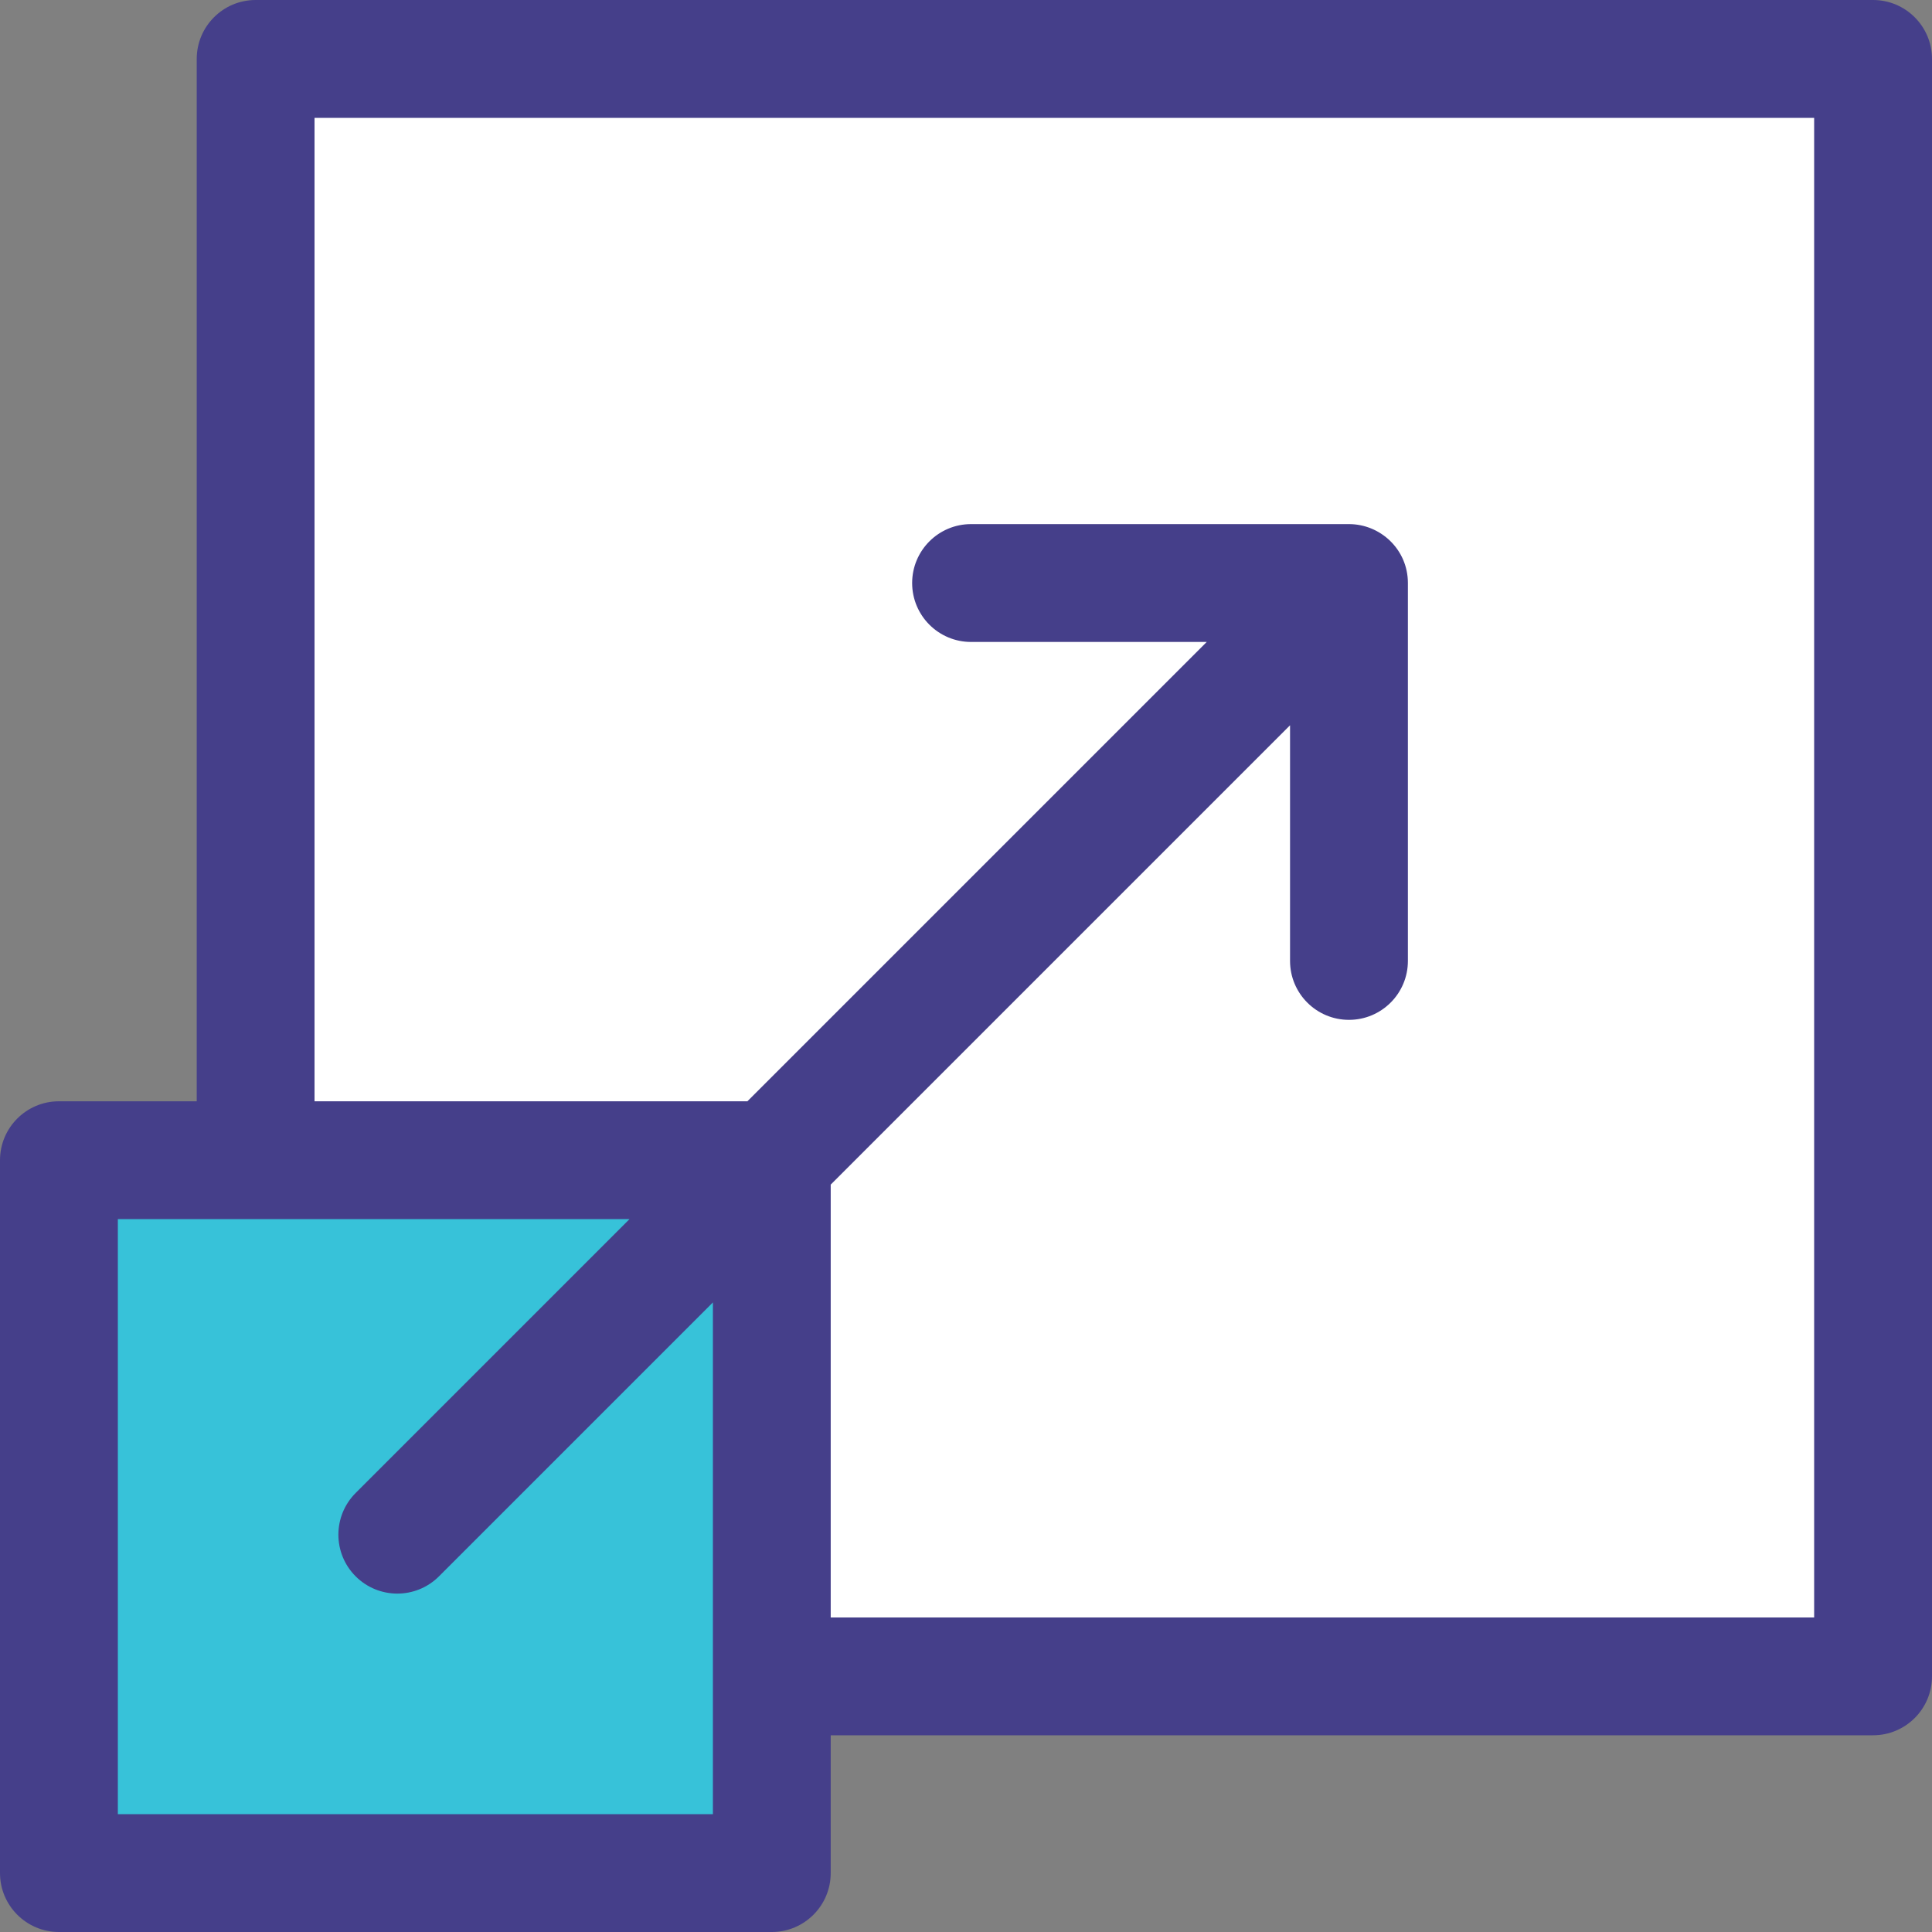 <?xml version="1.0" encoding="UTF-8"?>
<svg width="40px" height="40px" viewBox="0 0 40 40" version="1.1" xmlns="http://www.w3.org/2000/svg" xmlns:xlink="http://www.w3.org/1999/xlink">
    <rect x="0" y="0" width="40" height="40" fill="#808080" stroke="none"/>
    <title>9C16C847-1FFF-4F16-AE66-4BF76D645701</title>
    <g id="Page-1" stroke="none" stroke-width="1" fill="none" fill-rule="evenodd">
        <g id="FBA-Calculator-V2" transform="translate(-581, -12362)">
            <g id="beneits-of-bulk-calc" transform="translate(98, 11848)">
                <g id="icon-scalability" transform="translate(483, 514)">
                    <rect id="Rectangle" fill="#FFFFFF" x="6" y="2" width="33" height="33"></rect>
                    <rect id="Rectangle" fill="#37C2D9" x="1" y="25" width="15" height="14"></rect>
                    <path d="M38.78,0 L5.293,0 C4.619,0 4.073,0.547 4.073,1.22 L4.073,22.801 L1.22,22.801 C0.547,22.801 0,23.347 0,24.021 L0,38.78 C0,39.453 0.547,40 1.22,40 L15.979,40 C16.653,40 17.199,39.453 17.199,38.78 L17.199,35.927 L38.78,35.927 C39.453,35.927 40,35.381 40,34.707 L40,1.22 C40,0.547 39.453,0 38.78,0 L38.78,0 Z M14.76,37.56 L2.44,37.56 L2.44,25.24 L13.034,25.24 L7.363,30.911 C6.887,31.388 6.887,32.16 7.363,32.636 C7.839,33.112 8.611,33.114 9.089,32.636 L14.76,26.965 L14.76,37.56 Z M37.56,33.488 L17.199,33.488 L17.199,24.526 L26.709,15.016 L26.709,19.895 C26.709,20.569 27.255,21.115 27.929,21.115 C28.603,21.115 29.149,20.569 29.149,19.895 L29.149,12.071 C29.149,11.375 28.58,10.851 27.929,10.851 L20.105,10.851 C19.431,10.851 18.885,11.397 18.885,12.071 C18.885,12.745 19.431,13.291 20.105,13.291 L24.984,13.291 L15.474,22.801 L6.512,22.801 L6.512,2.44 L37.56,2.44 L37.56,33.488 Z" id="Shape" fill="#453F8A" fill-rule="nonzero"></path>
                </g>
            </g>
        </g>
    </g>
</svg>